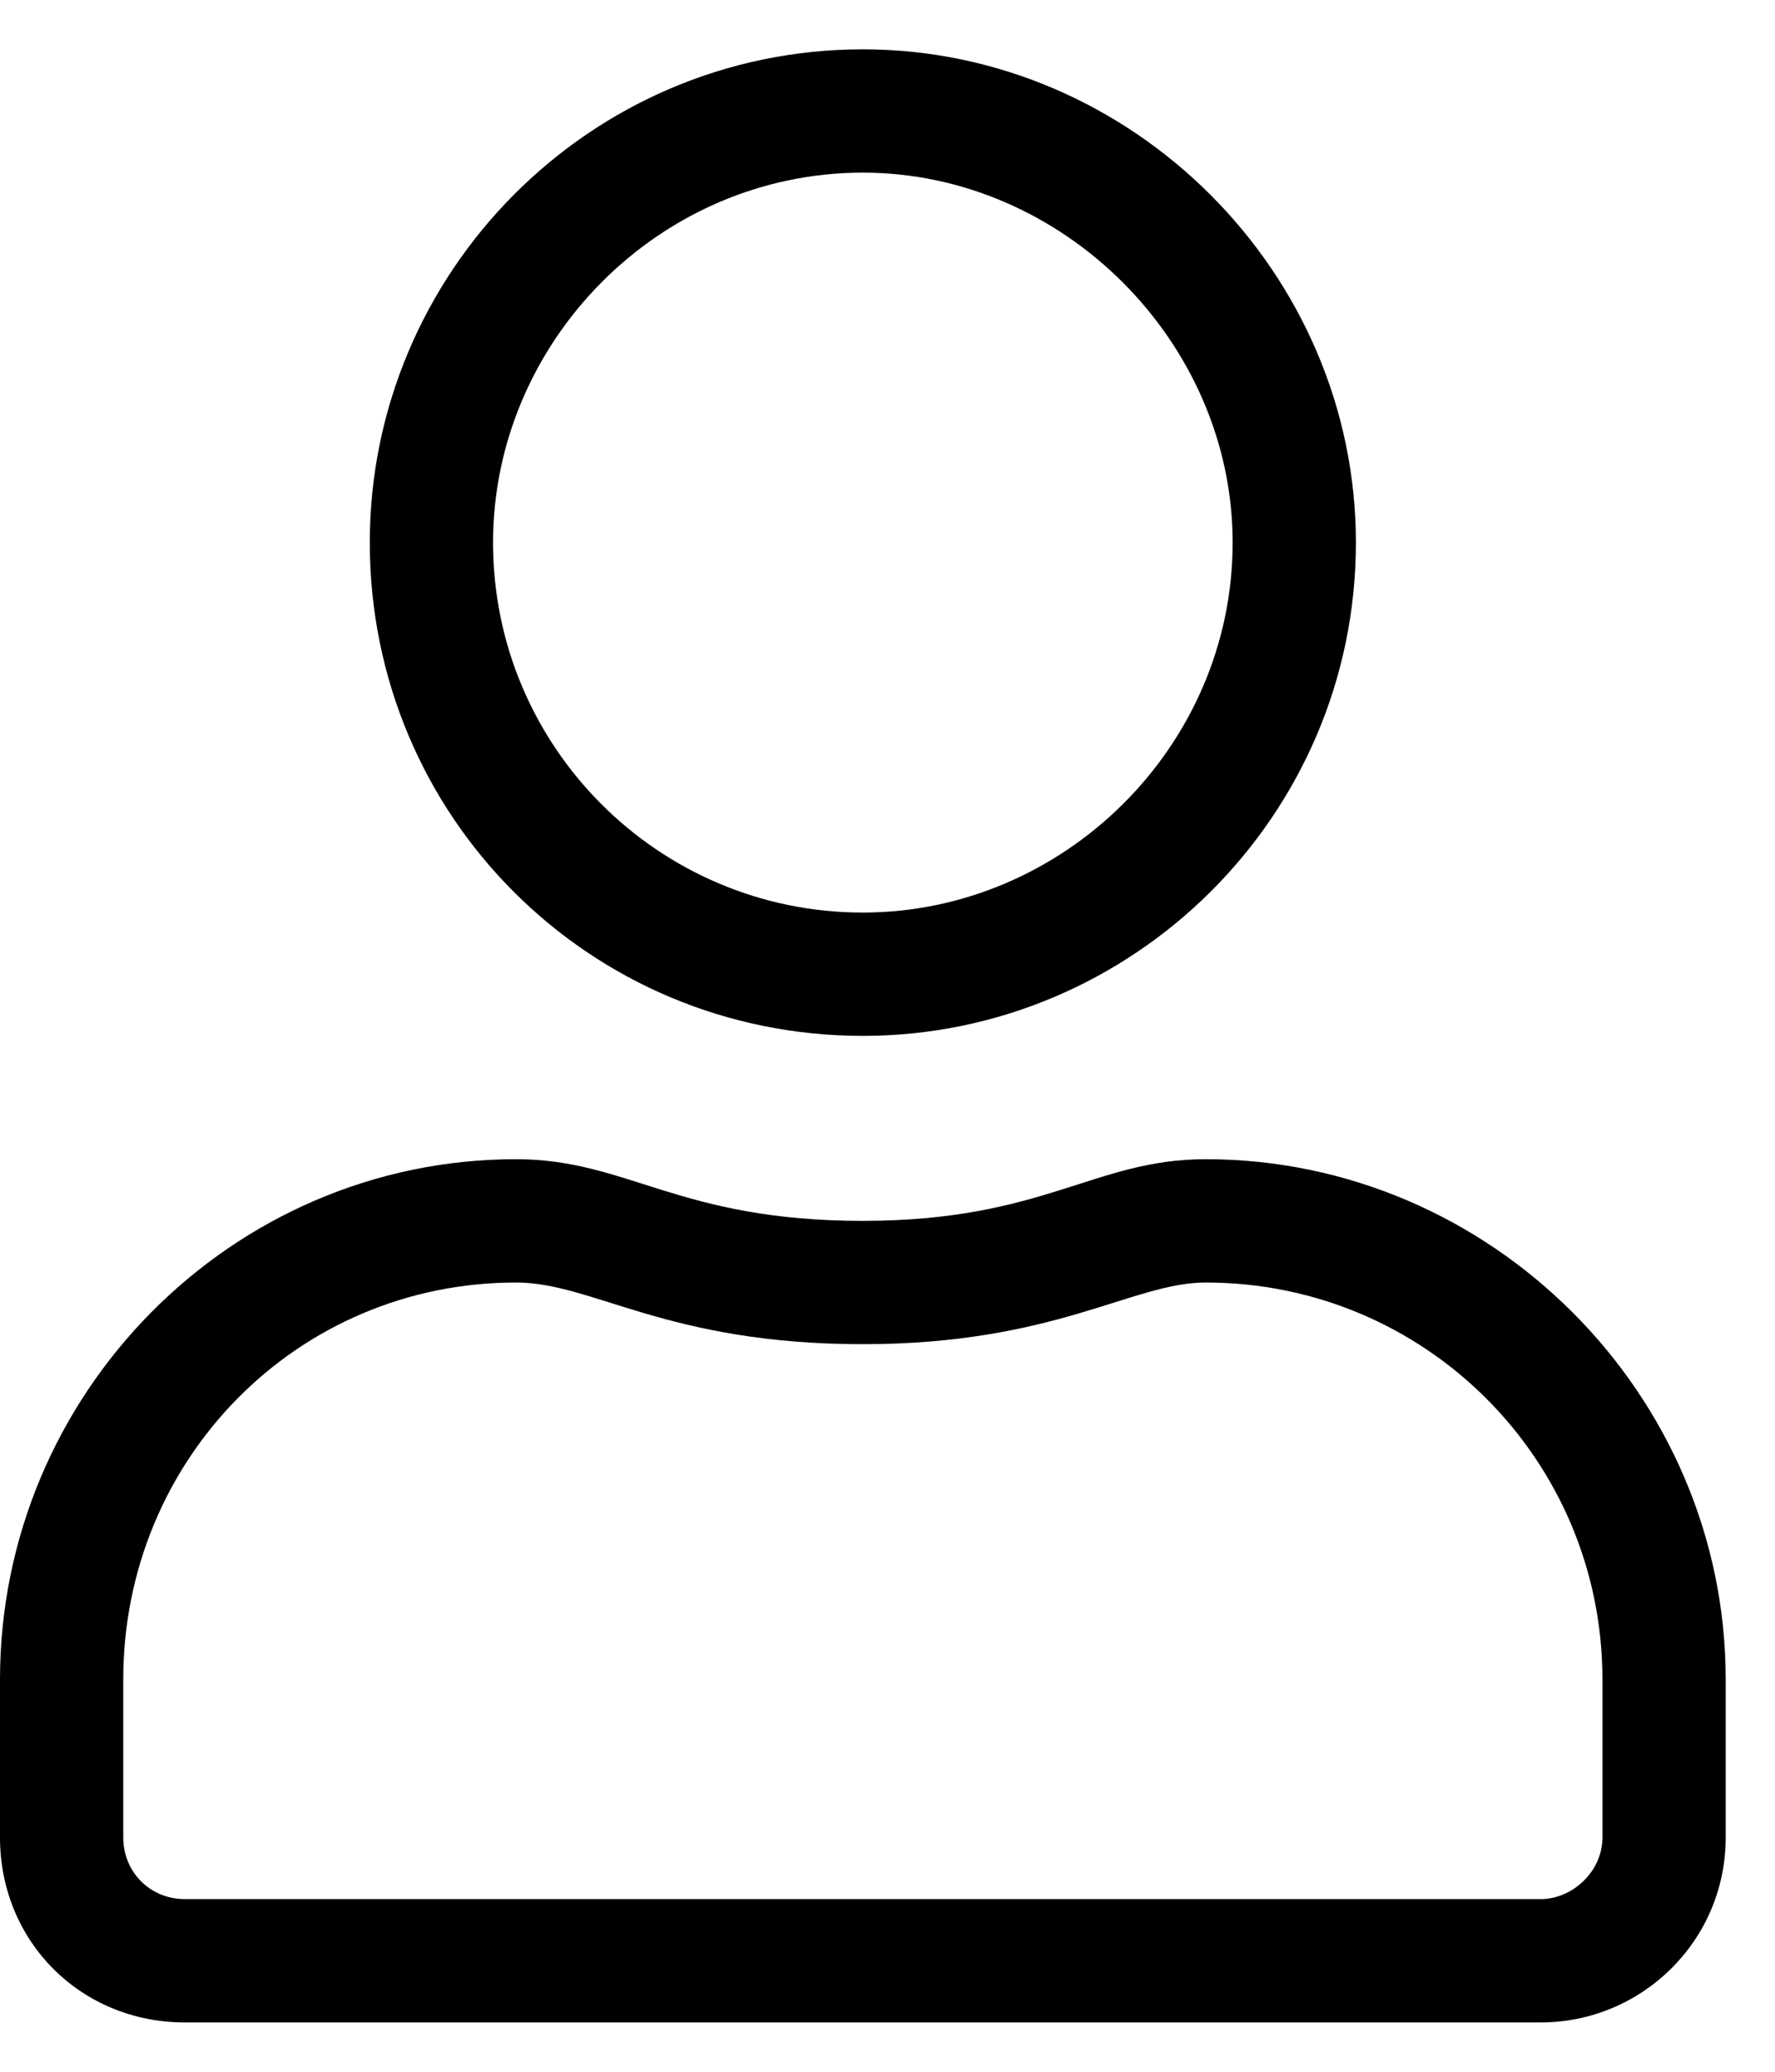 <svg width="18" height="21" viewBox="0 0 18 21" fill="none" xmlns="http://www.w3.org/2000/svg">
<path d="M12.227 11.75C11.094 11.75 10.586 12.375 8.75 12.375C6.875 12.375 6.367 11.75 5.234 11.75C2.344 11.75 0 14.133 0 17.023V18.625C0 19.68 0.82 20.5 1.875 20.5H15.625C16.641 20.5 17.5 19.68 17.5 18.625V17.023C17.5 14.133 15.117 11.75 12.227 11.75ZM16.25 18.625C16.25 18.977 15.938 19.25 15.625 19.25H1.875C1.523 19.25 1.25 18.977 1.25 18.625V17.023C1.25 14.797 3.008 13 5.234 13C6.016 13 6.758 13.625 8.75 13.625C10.703 13.625 11.484 13 12.227 13C14.453 13 16.25 14.797 16.25 17.023V18.625ZM8.75 10.5C11.484 10.5 13.75 8.273 13.75 5.5C13.75 2.766 11.484 0.5 8.75 0.5C5.977 0.5 3.75 2.766 3.75 5.5C3.75 8.273 5.977 10.5 8.75 10.5ZM8.75 1.75C10.781 1.75 12.5 3.469 12.5 5.5C12.5 7.57 10.781 9.25 8.75 9.25C6.68 9.25 5 7.57 5 5.5C5 3.469 6.68 1.75 8.75 1.75Z" fill="black"/>
</svg>
